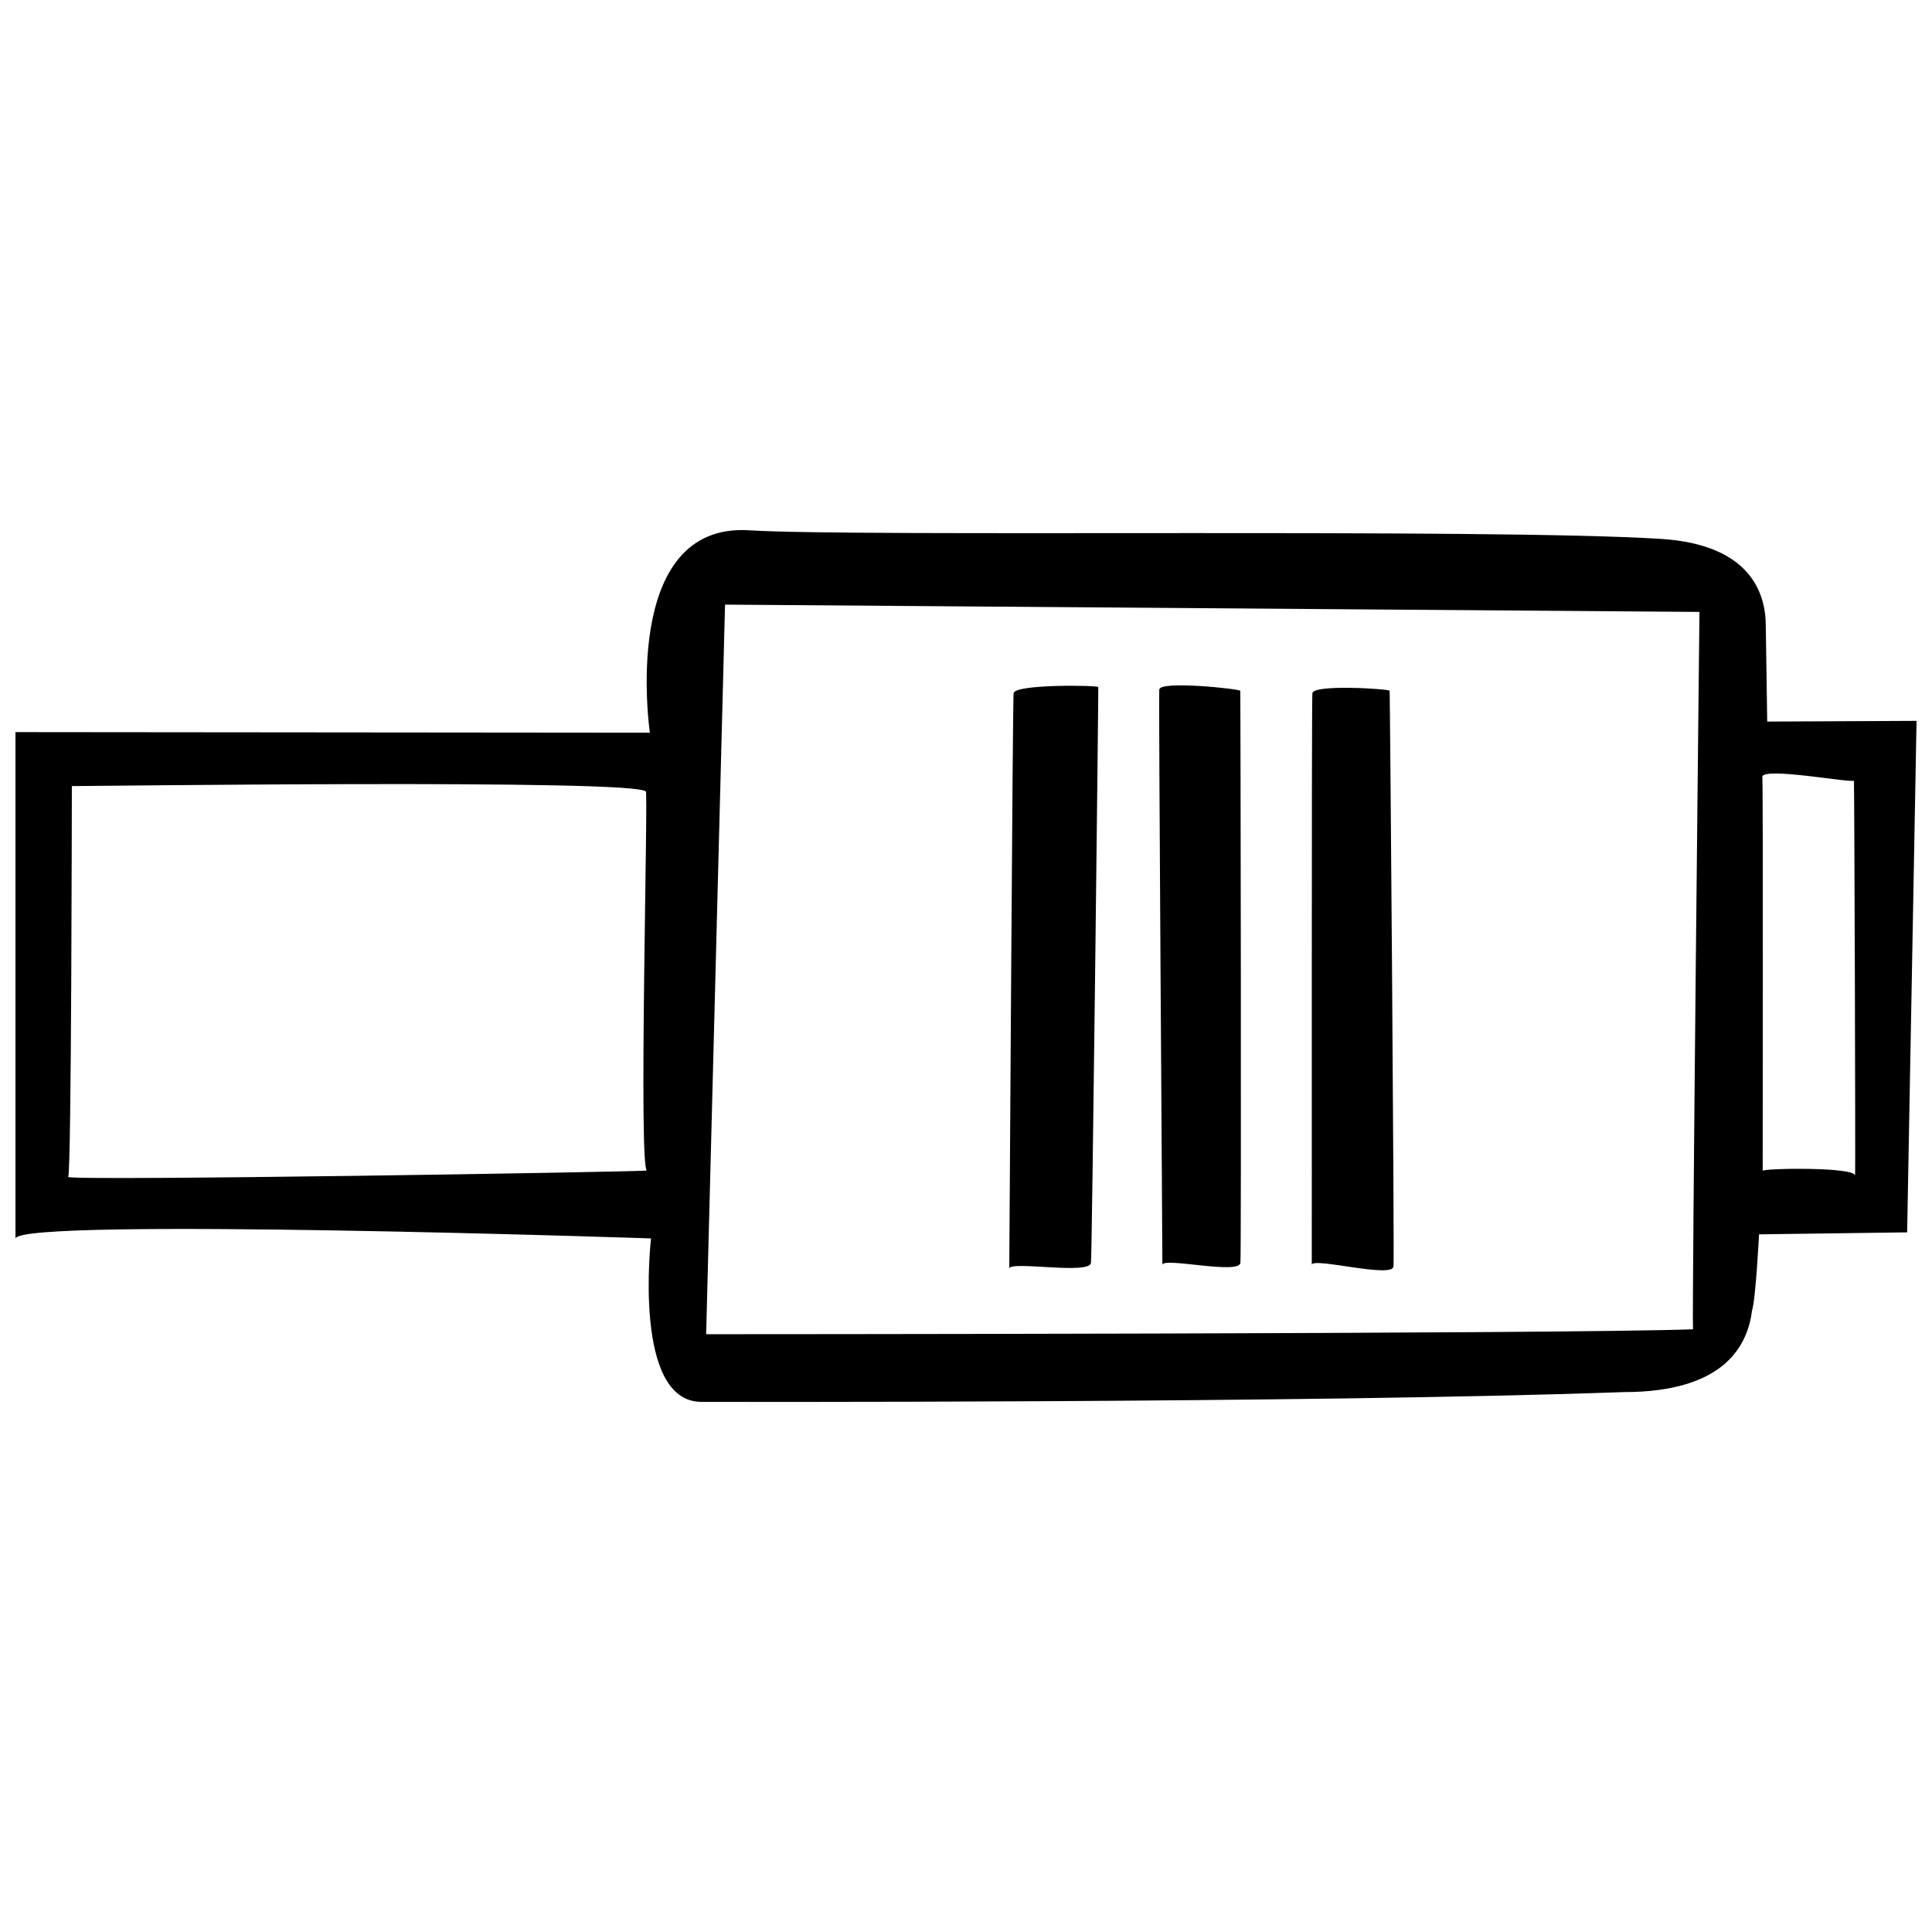 <?xml version="1.0" encoding="UTF-8"?>
<!-- Uploaded to: ICON Repo, www.svgrepo.com, Generator: ICON Repo Mixer Tools -->
<svg width="800px" height="800px" version="1.1" viewBox="144 144 512 512" xmlns="http://www.w3.org/2000/svg">
 <defs>
  <clipPath id="a">
   <path d="m148.09 284h503.81v232h-503.81z"/>
  </clipPath>
 </defs>
 <g clip-path="url(#a)">
  <path d="m574.33 512.92c26.875 0 32.848-12.516 33.988-21.688 0.961-2.742 1.848-20.121 1.848-20.121l39.246-0.523 2.492-135.55-39.574 0.188-0.379-25.391c-0.016-8.637-4.055-21.52-27.816-23.023-45.23-2.871-213.4-0.457-241.5-2.277-34.59-2.242-26.414 53.637-26.414 53.637l-168.12-0.156v134.16c1.988-5.606 168.43 0.02 168.43 0.02s-5.004 43.312 13.348 43.312c-0.004 0 161.76 0.398 244.46-2.59zm60.984-162.09c0.105 0.527 0.453 104.87 0.297 104.76 0.238-2.402-24.059-1.996-24.469-1.324-0.051 1.891 0.156-105.31-0.121-104.32-0.238-2.906 24.5 1.789 24.293 0.887zm-473.26 105.07c0.898 0.176 0.973-101.77 0.988-103.58 1.309 0.07 151.25-1.953 152.09 1.48 0.77-3.133-2.023 101.52 0.367 100.4-1.988 0.367-153.08 2.82-153.45 1.695zm174.09-151.67 258.23 1.934s-2.031 187.51-1.707 190.11c-34.305 1.27-261.53 1.305-261.53 1.305zm75.324 175.96c0.047-1.352 0.898-154.54 1.16-152.43-0.102-2.508 22.477-2.18 22.426-1.672 0.102-1.109-1.664 151.56-1.93 152.46 0.156 3.453-21.605-0.531-21.656 1.641zm80.164-0.984c0.051-1.352-0.09-153.55 0.176-151.45-0.102-2.508 20.5-1.188 20.453-0.691 0.105-1.109 1.301 151.57 1.031 152.46 0.152 3.465-21.617-2.488-21.66-0.32zm-39.59 0c0.051-1.352-1.074-154.54-0.805-152.43-0.105-2.508 21.484-0.203 21.438 0.301 0.105-1.109 0.312 150.58 0.047 151.47 0.148 3.461-20.629-1.504-20.68 0.664z"/>
 </g>
</svg>